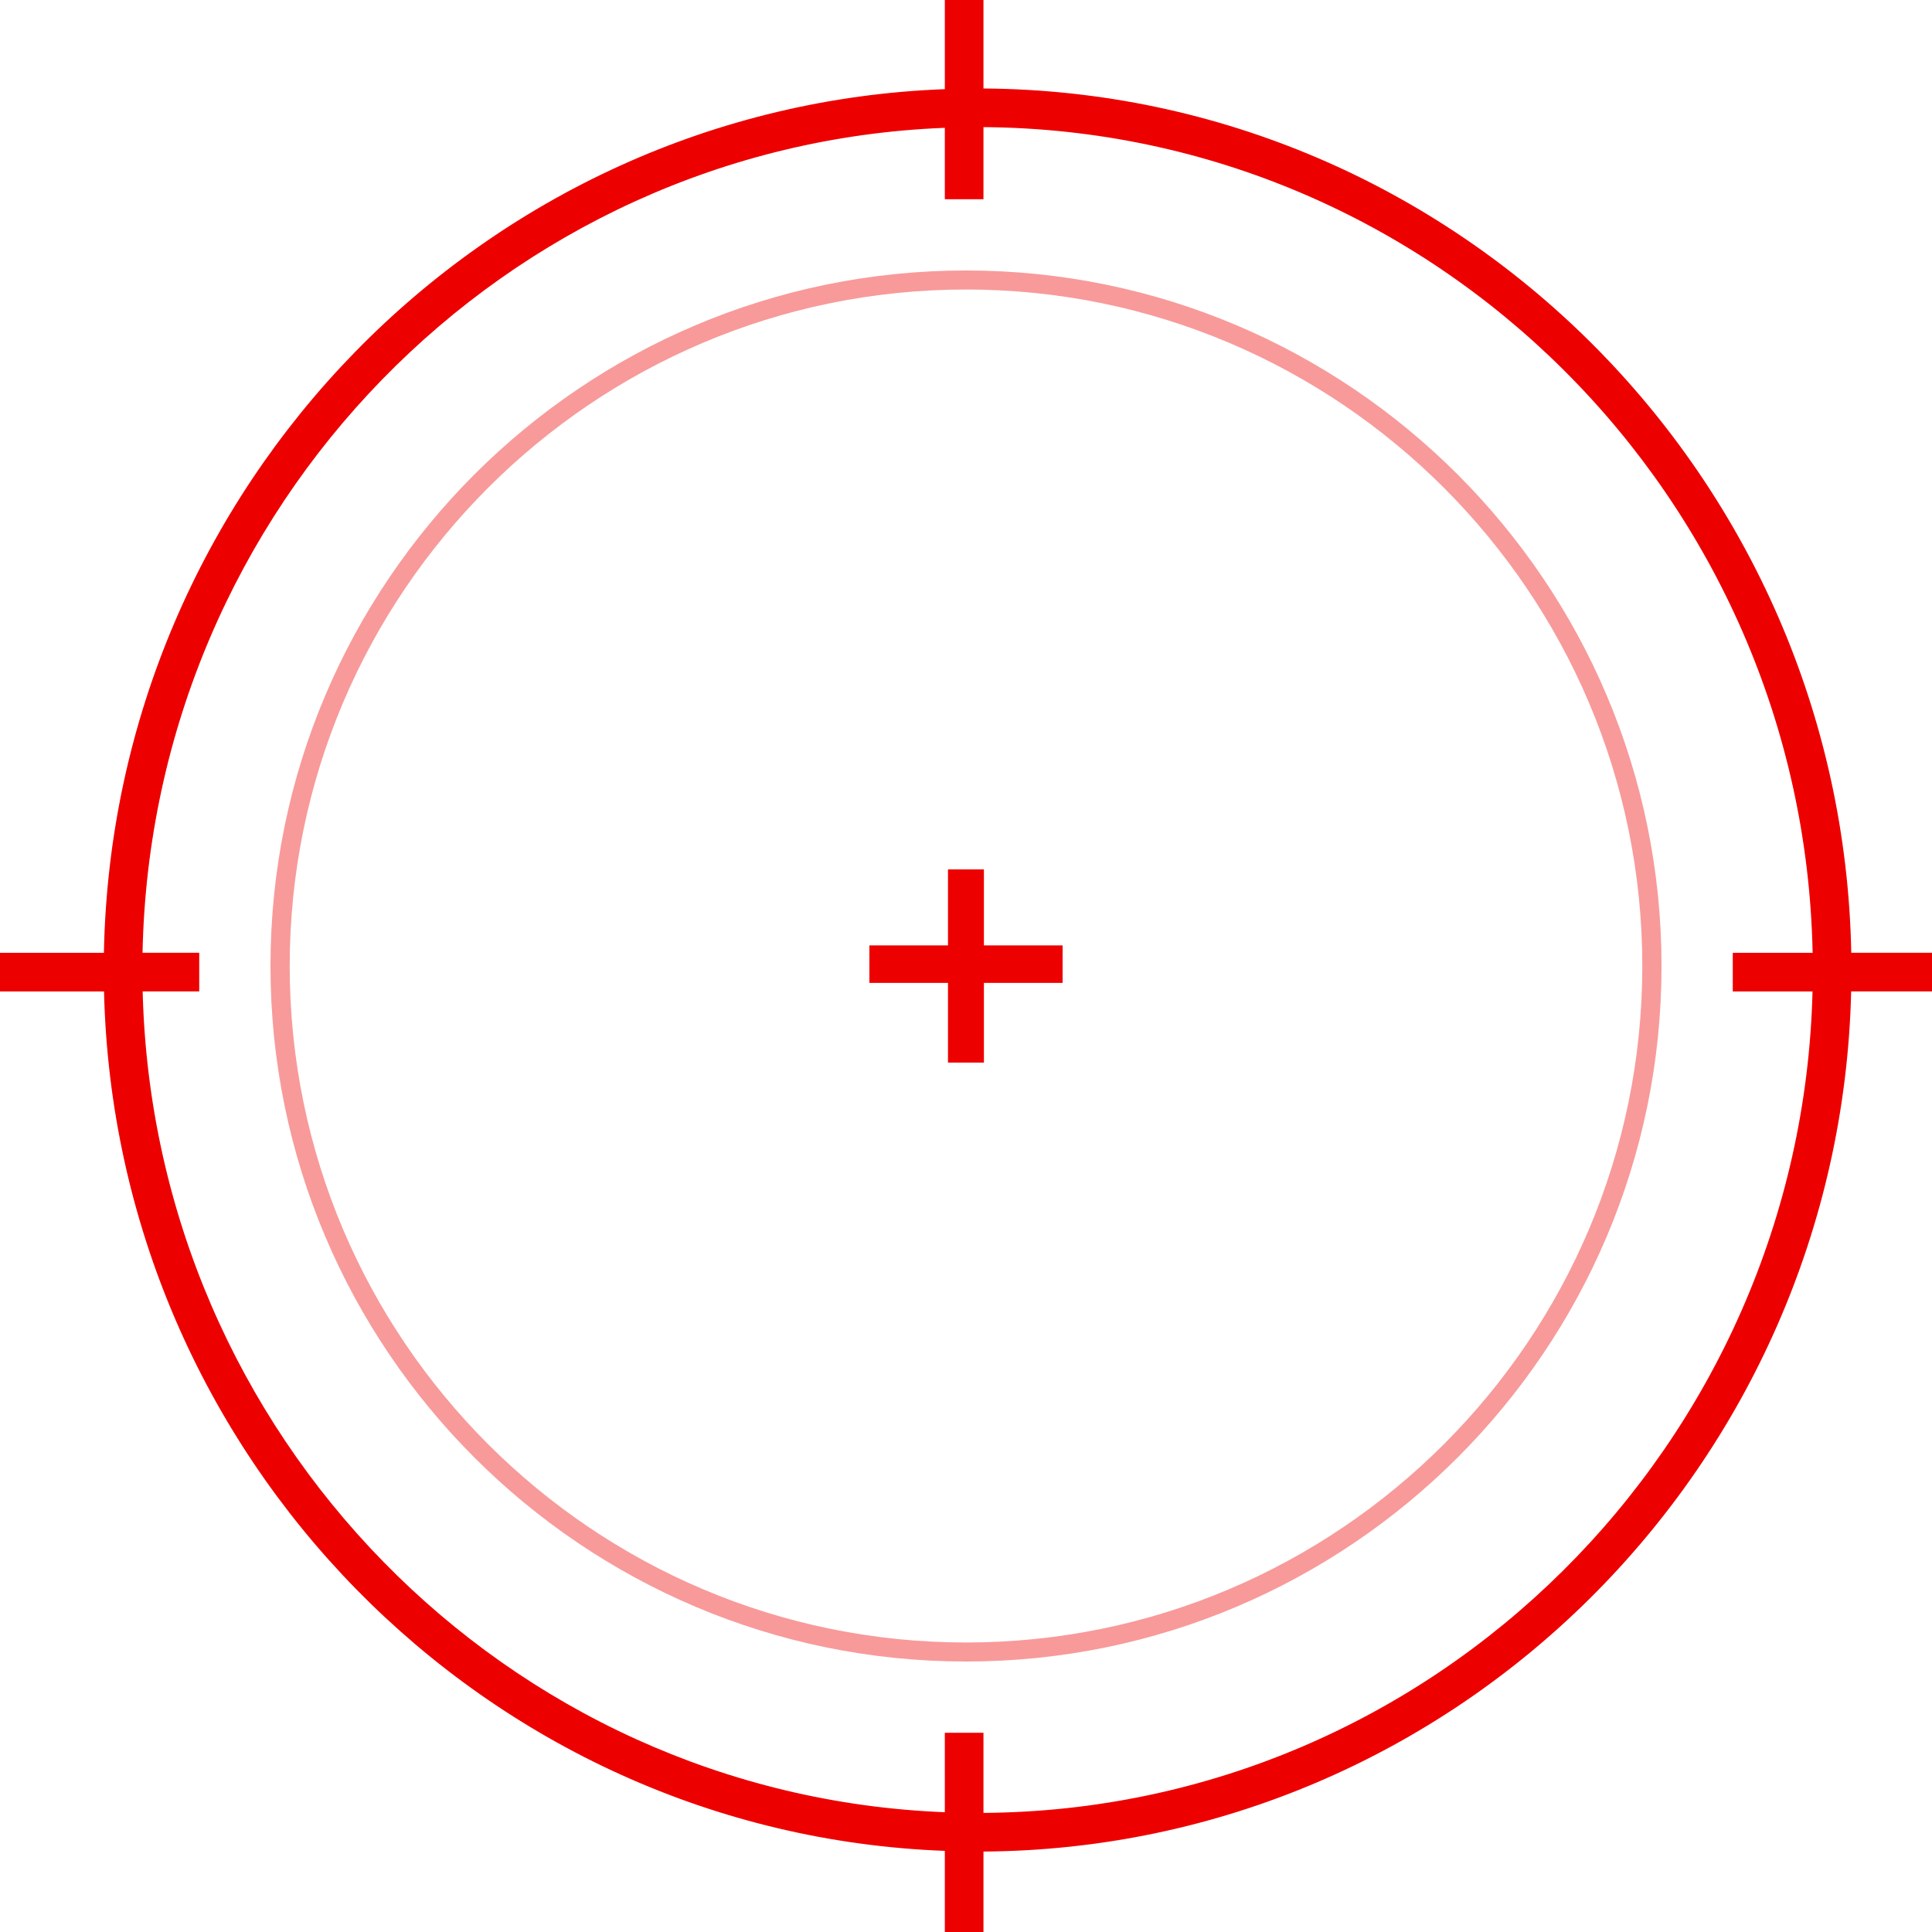 <svg xmlns="http://www.w3.org/2000/svg" version="1.1" viewBox="0 0 100 100" width="100" height="100"><defs><style>.st0{fill:#ed0000}</style></defs><path d="M50 86c-19.85 0-36-16.15-36-36s16.15-36 36-36 36 16.15 36 36-16.15 36-36 36Zm0-71.015c-19.3 0-35.005 15.707-35.005 35.015S30.7 85.015 50 85.015 85.005 69.308 85.005 50 69.302 14.985 50 14.985Z" style="isolation:isolate" opacity=".398" fill="#ed0000"/><path class="st0" d="M95.821 49.317C95.35 24.667 75.416 4.744 50.904 4.58V0h-2v4.615c-23.87.894-43.062 20.52-43.526 44.702H0v2h5.384c.574 24.08 19.721 43.593 43.52 44.483v4.2h2v-4.164c24.44-.164 44.327-19.97 44.912-44.52H100v-2h-4.179Zm-2.005 2c-.584 23.446-19.576 42.355-42.912 42.519v-4.148h-2V93.8c-22.696-.889-40.948-19.505-41.52-42.484h2.928v-2H7.378c.463-23.078 18.76-41.809 41.526-42.7v3.696h2V6.58c23.408.164 42.446 19.19 42.917 42.737h-4.133v2h4.128Z"/><path class="st0" d="M55 48.934h-4.073V45h-1.86v3.934H45v1.94h4.067V55h1.86v-4.126H55v-1.94z"/></svg>
